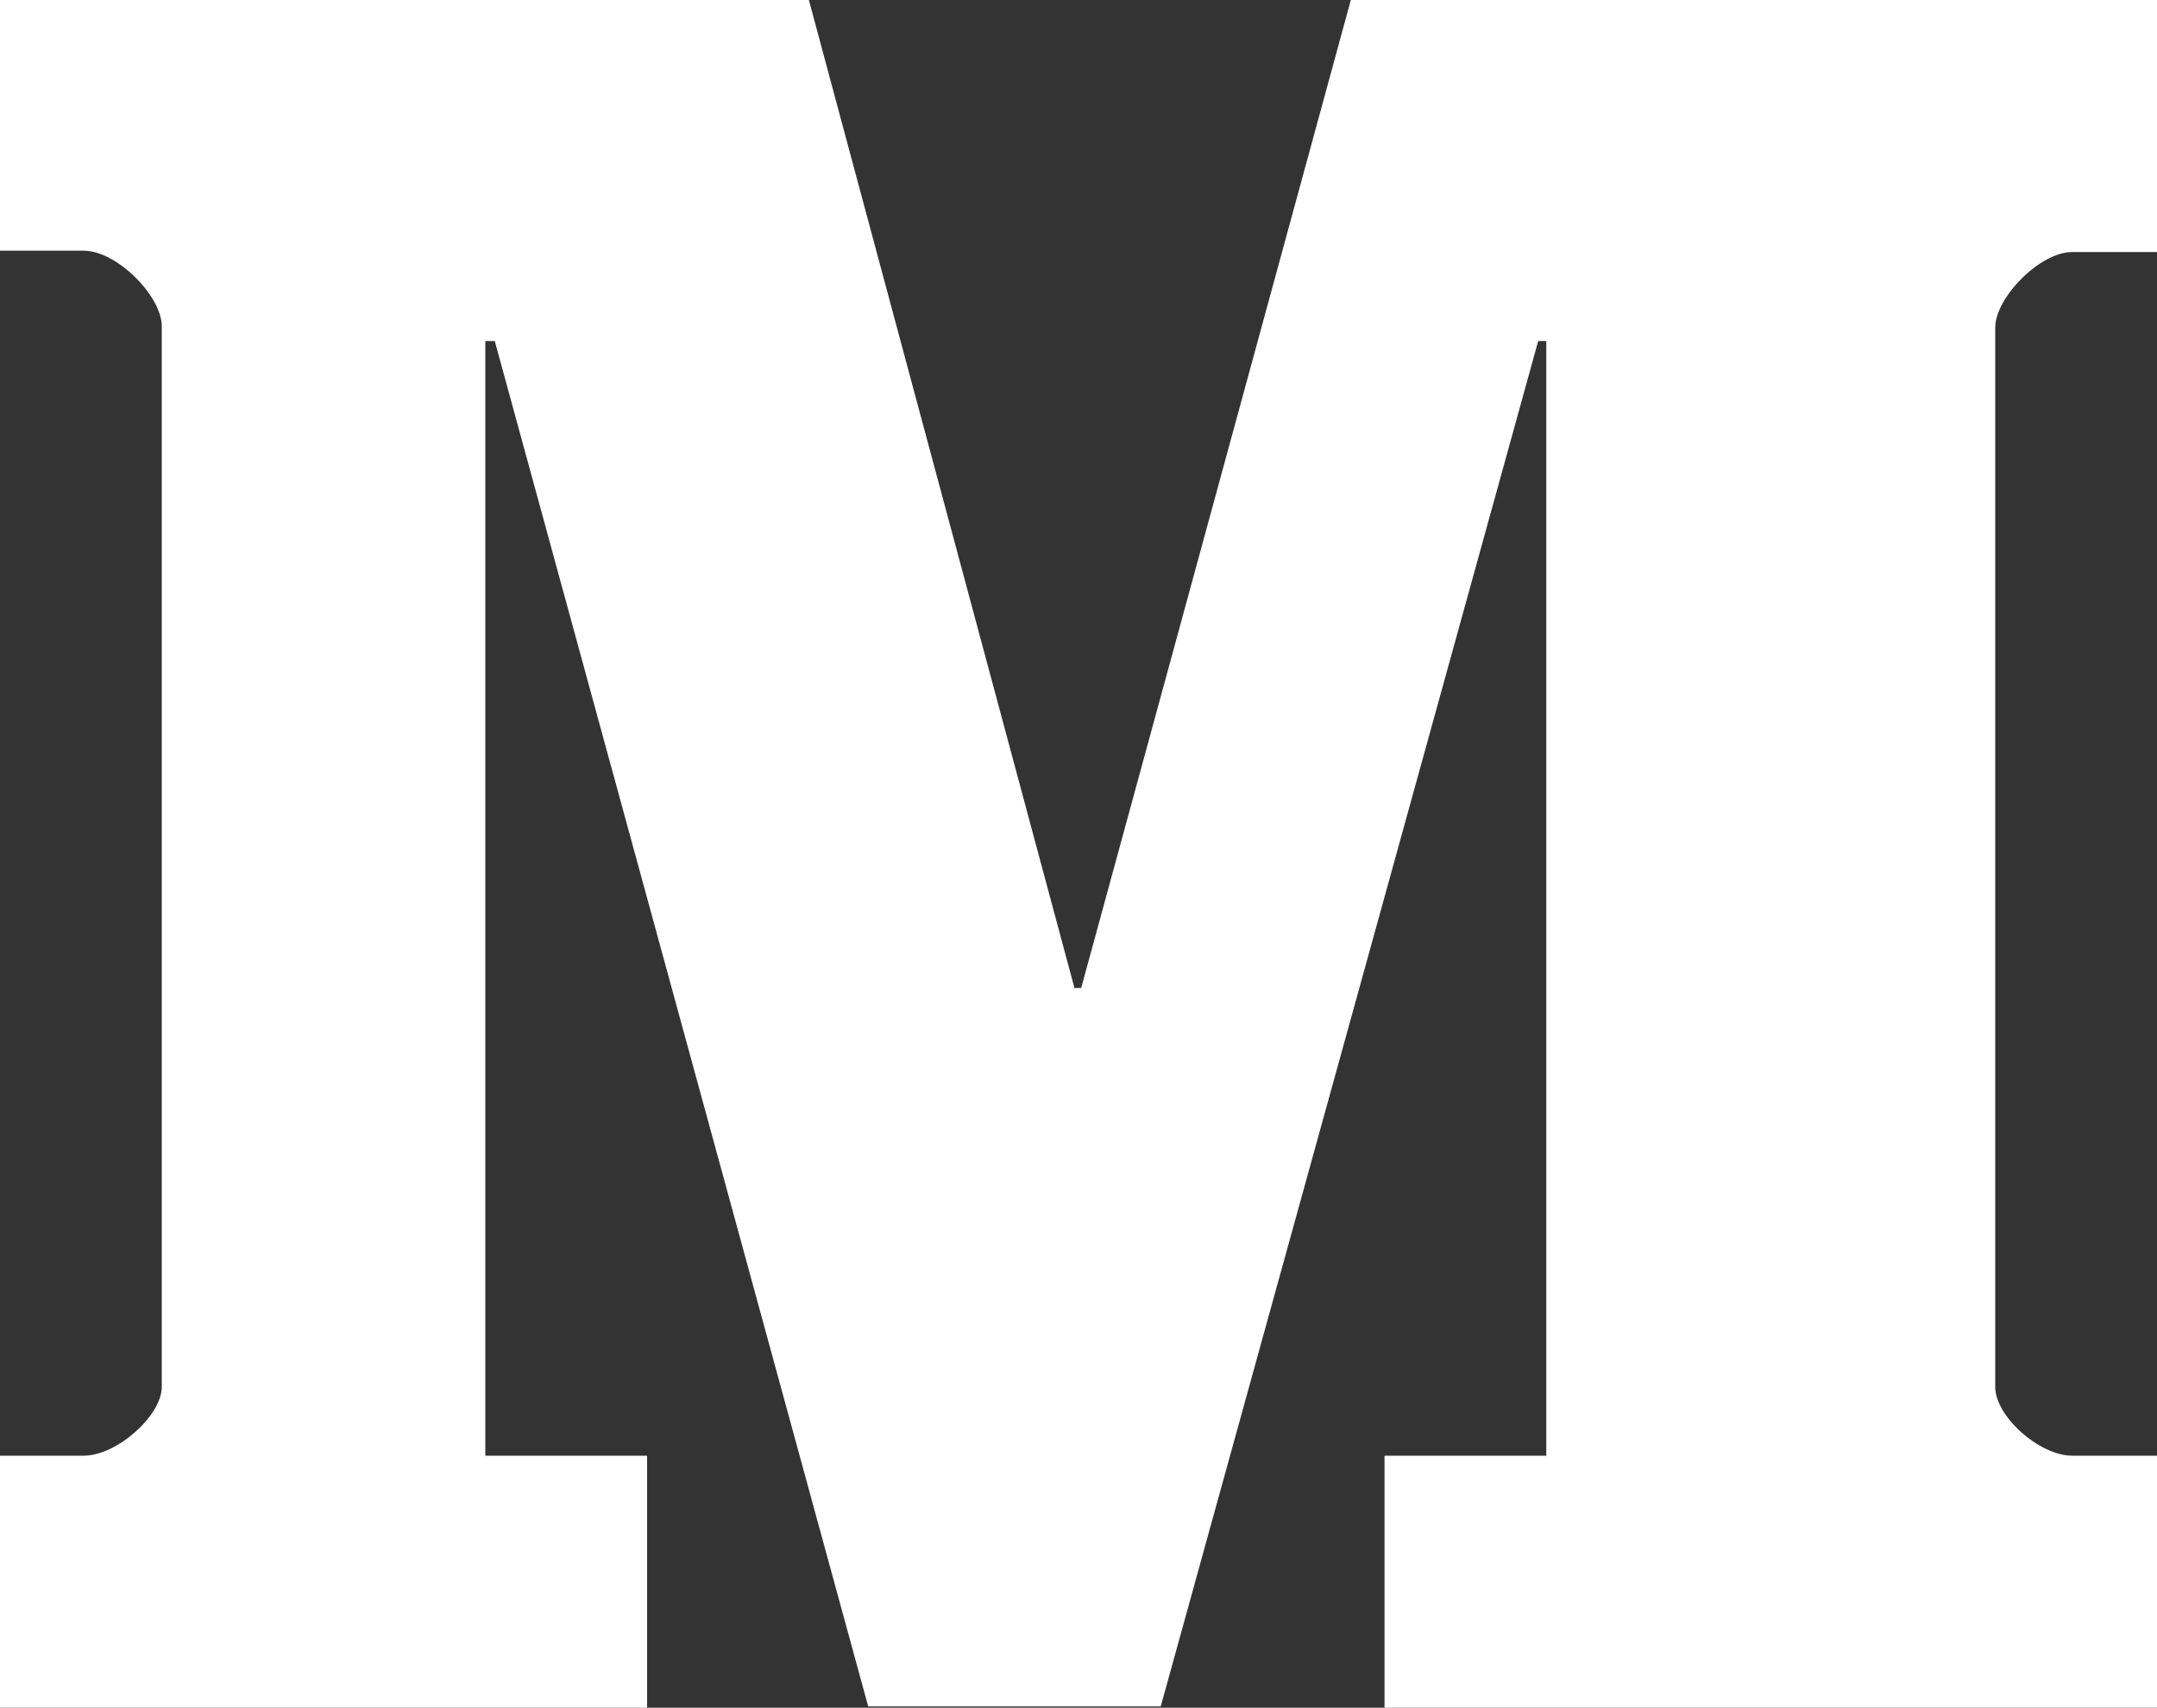 <?xml version="1.0" encoding="utf-8"?>
<!-- Generator: Adobe Illustrator 27.0.0, SVG Export Plug-In . SVG Version: 6.00 Build 0)  -->
<svg version="1.1" id="svg2" xmlns="http://www.w3.org/2000/svg" xmlns:xlink="http://www.w3.org/1999/xlink" x="0px" y="0px"
	 viewBox="0 0 160 126.7" style="enable-background:new 0 0 160 126.7;" xml:space="preserve">
<rect x="0" y="0" width="160" height="126.7" fill="#333333" stroke="none"/>
<style type="text/css">
	.st0{fill:#FFFFFF;}
</style>
<g id="g10">
	<g id="g12">
		<path id="path14" class="st0" d="M160,18.7h-6.3c-2.4,0-5.7,3.4-5.7,5.6v78.6c0,2.2,3.3,5.1,5.7,5.1h6.3v18.7h-57.3V108h12V25.3
			h-0.6l-28,101.3H64.4L36.7,25.3H36V108h12v18.7H0V108h6.2c2.5,0,5.8-3,5.8-5.1V24.2c0-2.2-3.3-5.6-5.8-5.6H0V0h60l19.7,73.3h0.5
			L100.2,0H160V18.7"/>
	</g>
</g>
</svg>
